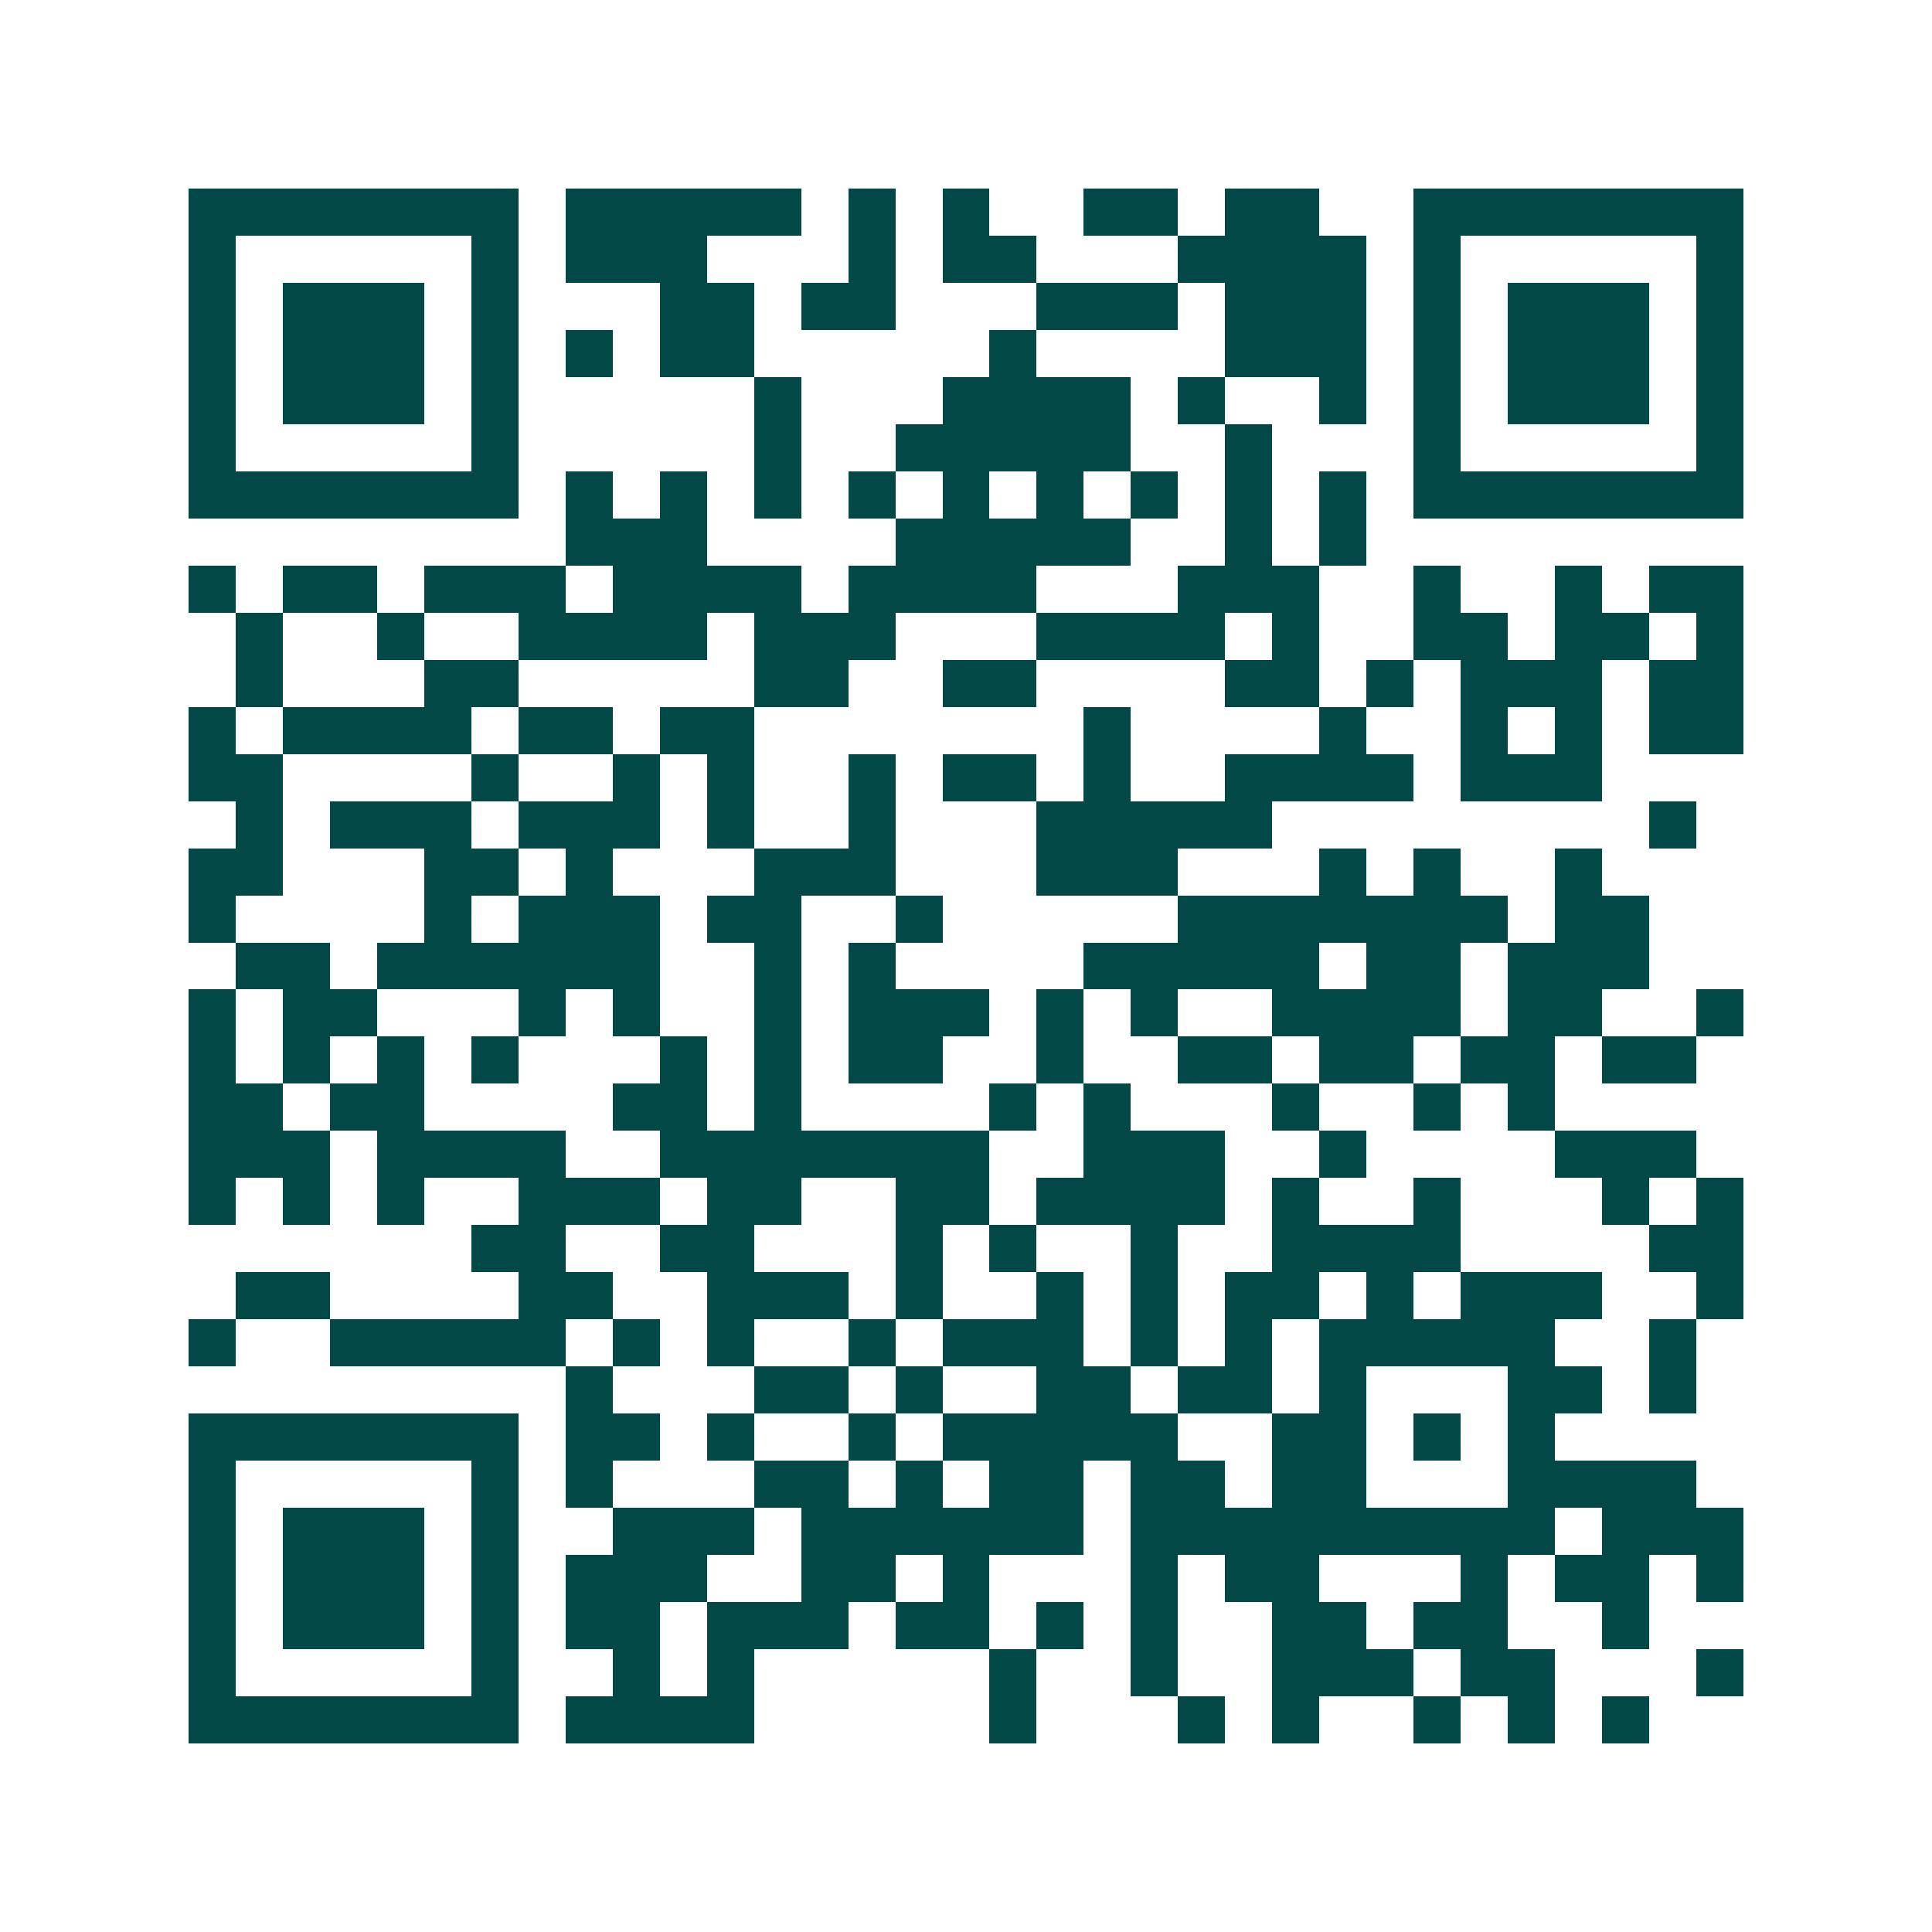 <svg xmlns="http://www.w3.org/2000/svg" width="200" height="200" viewBox="0 0 41 41" shape-rendering="crispEdges"><path fill="#ffffff" d="M0 0h41v41H0z"/><path stroke="#014847" d="M4 4.5h7m1 0h5m1 0h1m1 0h1m2 0h2m1 0h2m2 0h7M4 5.5h1m5 0h1m1 0h3m3 0h1m1 0h2m3 0h4m1 0h1m5 0h1M4 6.5h1m1 0h3m1 0h1m3 0h2m1 0h2m3 0h3m1 0h3m1 0h1m1 0h3m1 0h1M4 7.5h1m1 0h3m1 0h1m1 0h1m1 0h2m5 0h1m4 0h3m1 0h1m1 0h3m1 0h1M4 8.5h1m1 0h3m1 0h1m5 0h1m3 0h4m1 0h1m2 0h1m1 0h1m1 0h3m1 0h1M4 9.5h1m5 0h1m5 0h1m2 0h5m2 0h1m3 0h1m5 0h1M4 10.5h7m1 0h1m1 0h1m1 0h1m1 0h1m1 0h1m1 0h1m1 0h1m1 0h1m1 0h1m1 0h7M12 11.5h3m4 0h5m2 0h1m1 0h1M4 12.5h1m1 0h2m1 0h3m1 0h4m1 0h4m3 0h3m2 0h1m2 0h1m1 0h2M5 13.5h1m2 0h1m2 0h4m1 0h3m3 0h4m1 0h1m2 0h2m1 0h2m1 0h1M5 14.5h1m3 0h2m5 0h2m2 0h2m4 0h2m1 0h1m1 0h3m1 0h2M4 15.5h1m1 0h4m1 0h2m1 0h2m7 0h1m4 0h1m2 0h1m1 0h1m1 0h2M4 16.5h2m4 0h1m2 0h1m1 0h1m2 0h1m1 0h2m1 0h1m2 0h4m1 0h3M5 17.5h1m1 0h3m1 0h3m1 0h1m2 0h1m3 0h5m8 0h1M4 18.5h2m3 0h2m1 0h1m3 0h3m3 0h3m3 0h1m1 0h1m2 0h1M4 19.5h1m4 0h1m1 0h3m1 0h2m2 0h1m5 0h7m1 0h2M5 20.5h2m1 0h6m2 0h1m1 0h1m4 0h5m1 0h2m1 0h3M4 21.5h1m1 0h2m3 0h1m1 0h1m2 0h1m1 0h3m1 0h1m1 0h1m2 0h4m1 0h2m2 0h1M4 22.5h1m1 0h1m1 0h1m1 0h1m3 0h1m1 0h1m1 0h2m2 0h1m2 0h2m1 0h2m1 0h2m1 0h2M4 23.5h2m1 0h2m4 0h2m1 0h1m4 0h1m1 0h1m3 0h1m2 0h1m1 0h1M4 24.5h3m1 0h4m2 0h7m2 0h3m2 0h1m4 0h3M4 25.5h1m1 0h1m1 0h1m2 0h3m1 0h2m2 0h2m1 0h4m1 0h1m2 0h1m3 0h1m1 0h1M10 26.5h2m2 0h2m3 0h1m1 0h1m2 0h1m2 0h4m4 0h2M5 27.5h2m4 0h2m2 0h3m1 0h1m2 0h1m1 0h1m1 0h2m1 0h1m1 0h3m2 0h1M4 28.5h1m2 0h5m1 0h1m1 0h1m2 0h1m1 0h3m1 0h1m1 0h1m1 0h5m2 0h1M12 29.5h1m3 0h2m1 0h1m2 0h2m1 0h2m1 0h1m3 0h2m1 0h1M4 30.5h7m1 0h2m1 0h1m2 0h1m1 0h5m2 0h2m1 0h1m1 0h1M4 31.5h1m5 0h1m1 0h1m3 0h2m1 0h1m1 0h2m1 0h2m1 0h2m3 0h4M4 32.5h1m1 0h3m1 0h1m2 0h3m1 0h6m1 0h9m1 0h3M4 33.5h1m1 0h3m1 0h1m1 0h3m2 0h2m1 0h1m3 0h1m1 0h2m3 0h1m1 0h2m1 0h1M4 34.5h1m1 0h3m1 0h1m1 0h2m1 0h3m1 0h2m1 0h1m1 0h1m2 0h2m1 0h2m2 0h1M4 35.5h1m5 0h1m2 0h1m1 0h1m5 0h1m2 0h1m2 0h3m1 0h2m3 0h1M4 36.5h7m1 0h4m5 0h1m3 0h1m1 0h1m2 0h1m1 0h1m1 0h1"/></svg>

